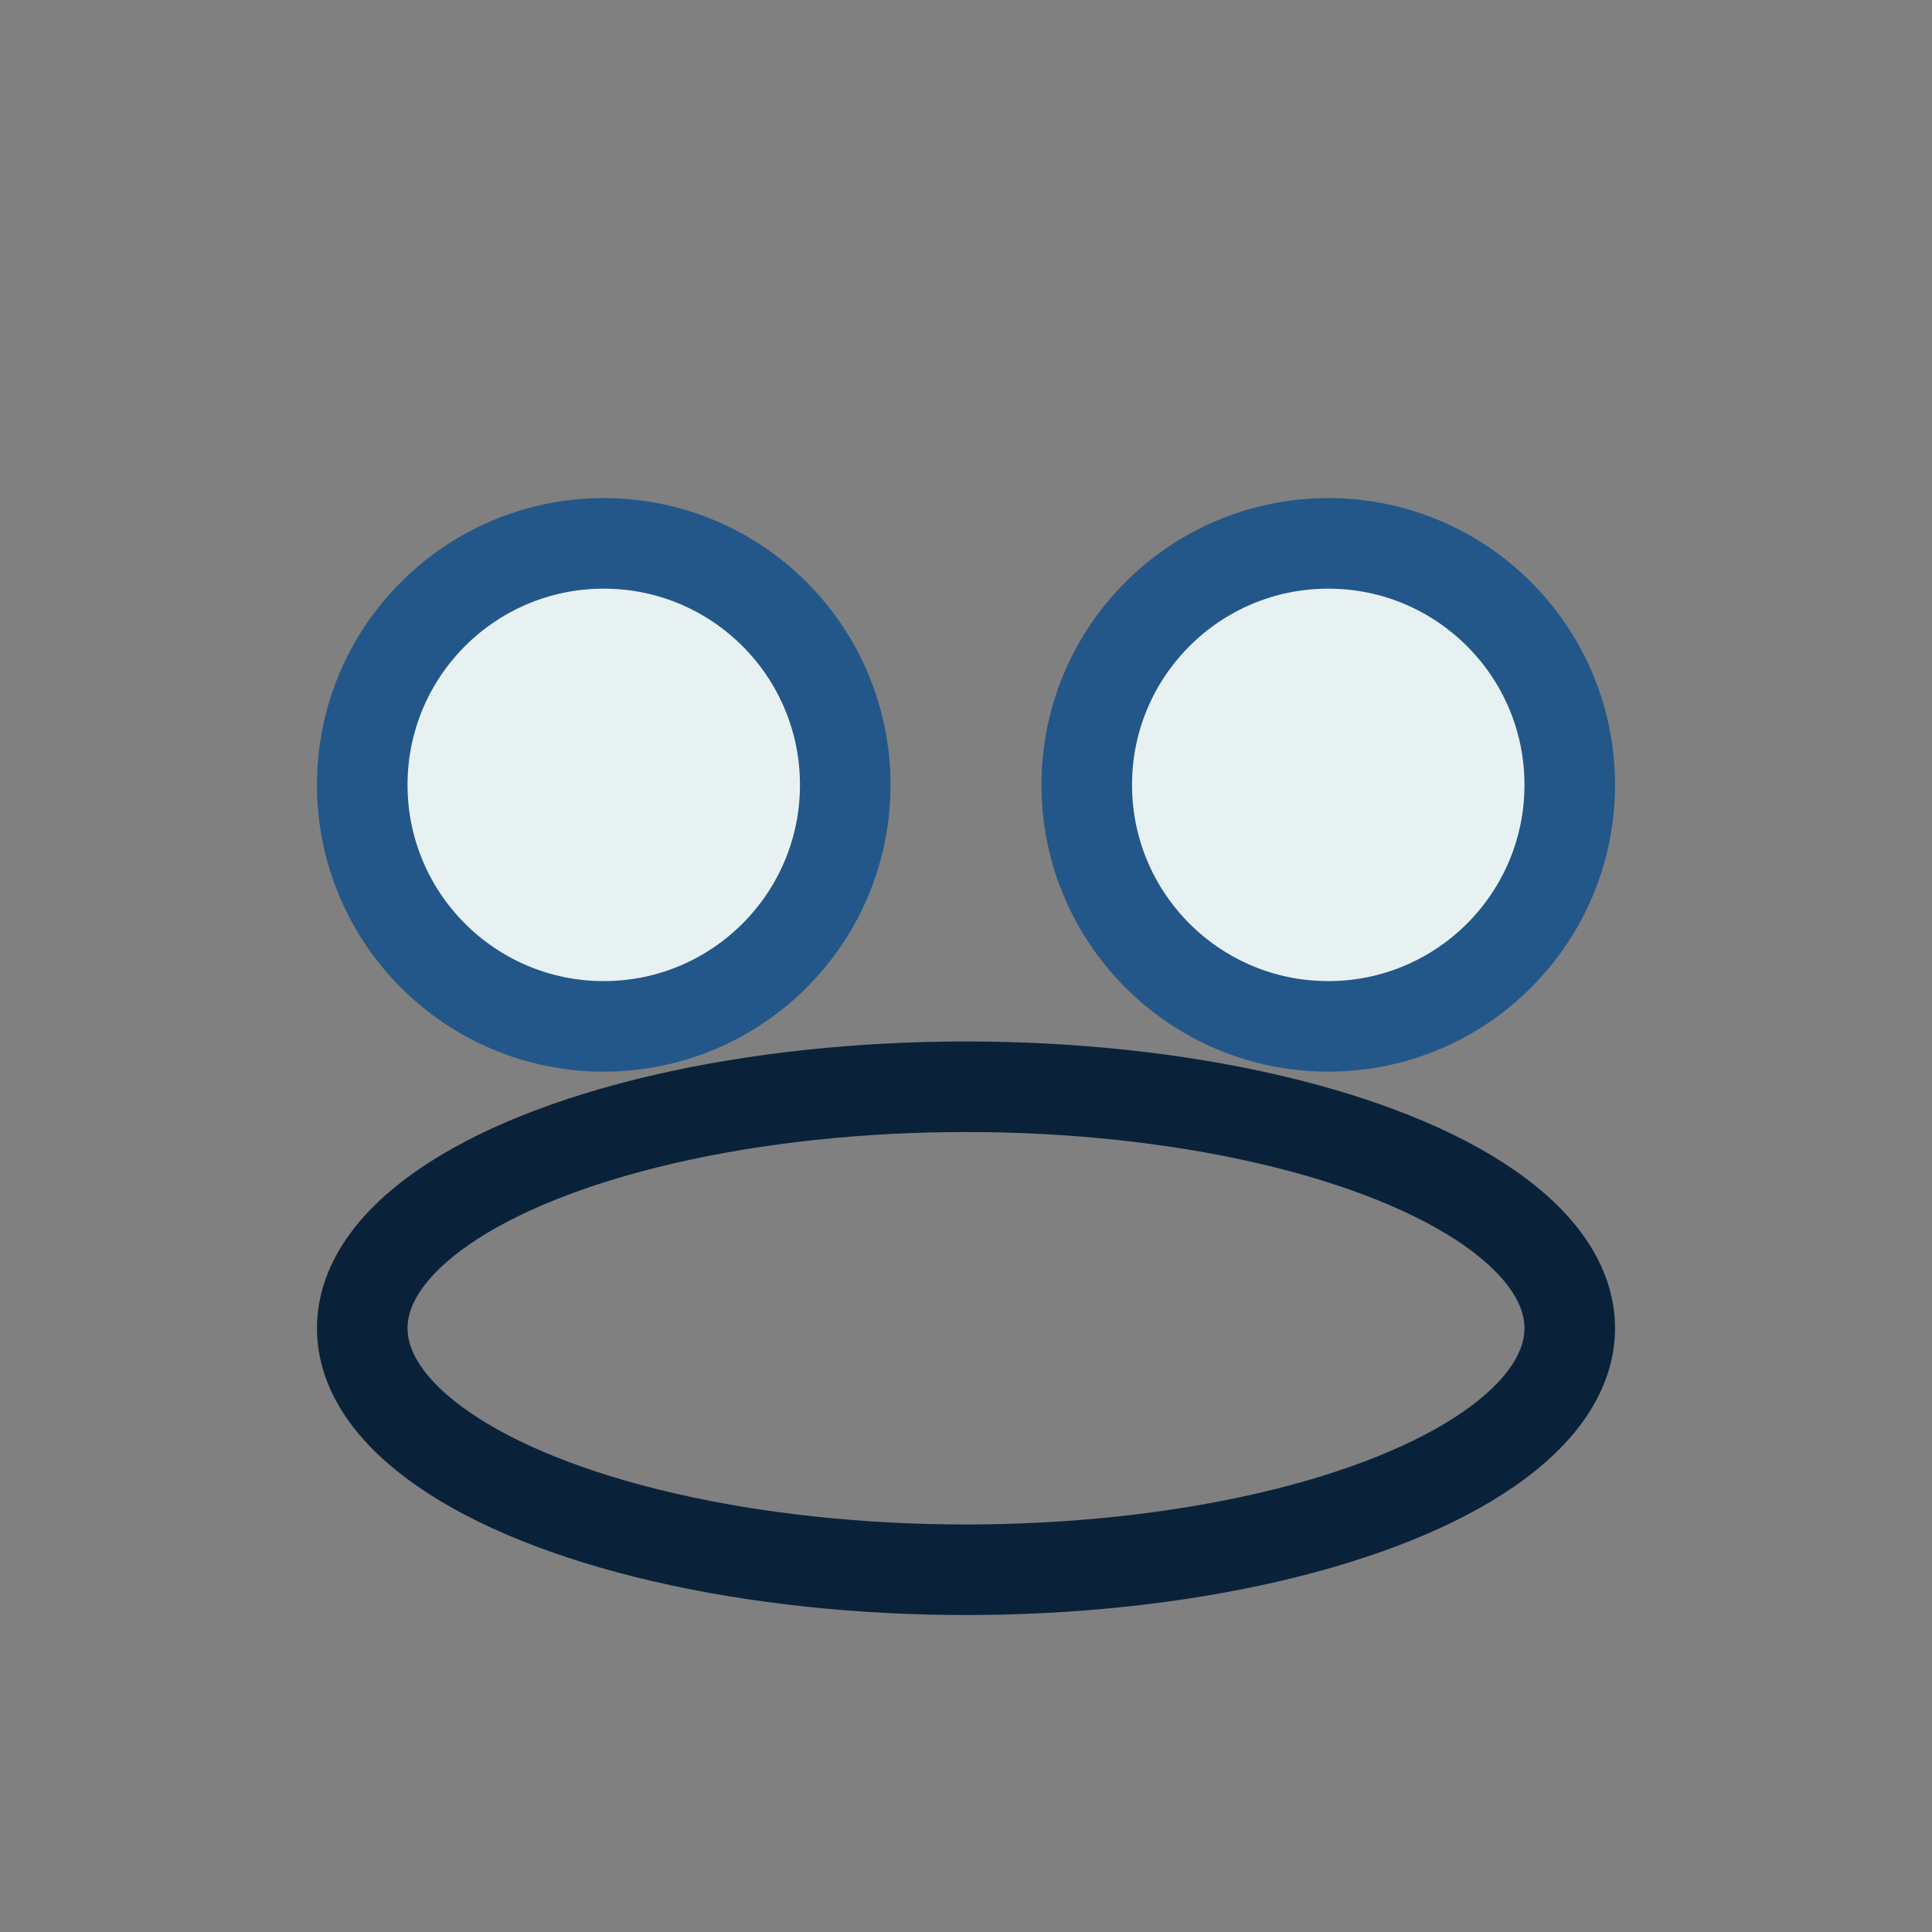 <?xml version="1.0" encoding="UTF-8"?>
<svg xmlns="http://www.w3.org/2000/svg" width="32" height="32" viewBox="0 0 32 32"><rect x="0" y="0" width="32" height="32" fill="#808080" stroke="none"/><circle cx="10" cy="13" r="4" fill="#E8F1F2" stroke="#235789" stroke-width="1.5"/><circle cx="22" cy="13" r="4" fill="#E8F1F2" stroke="#235789" stroke-width="1.5"/><ellipse cx="16" cy="22" rx="10" ry="4" fill="none" stroke="#0A2239" stroke-width="1.5"/></svg>